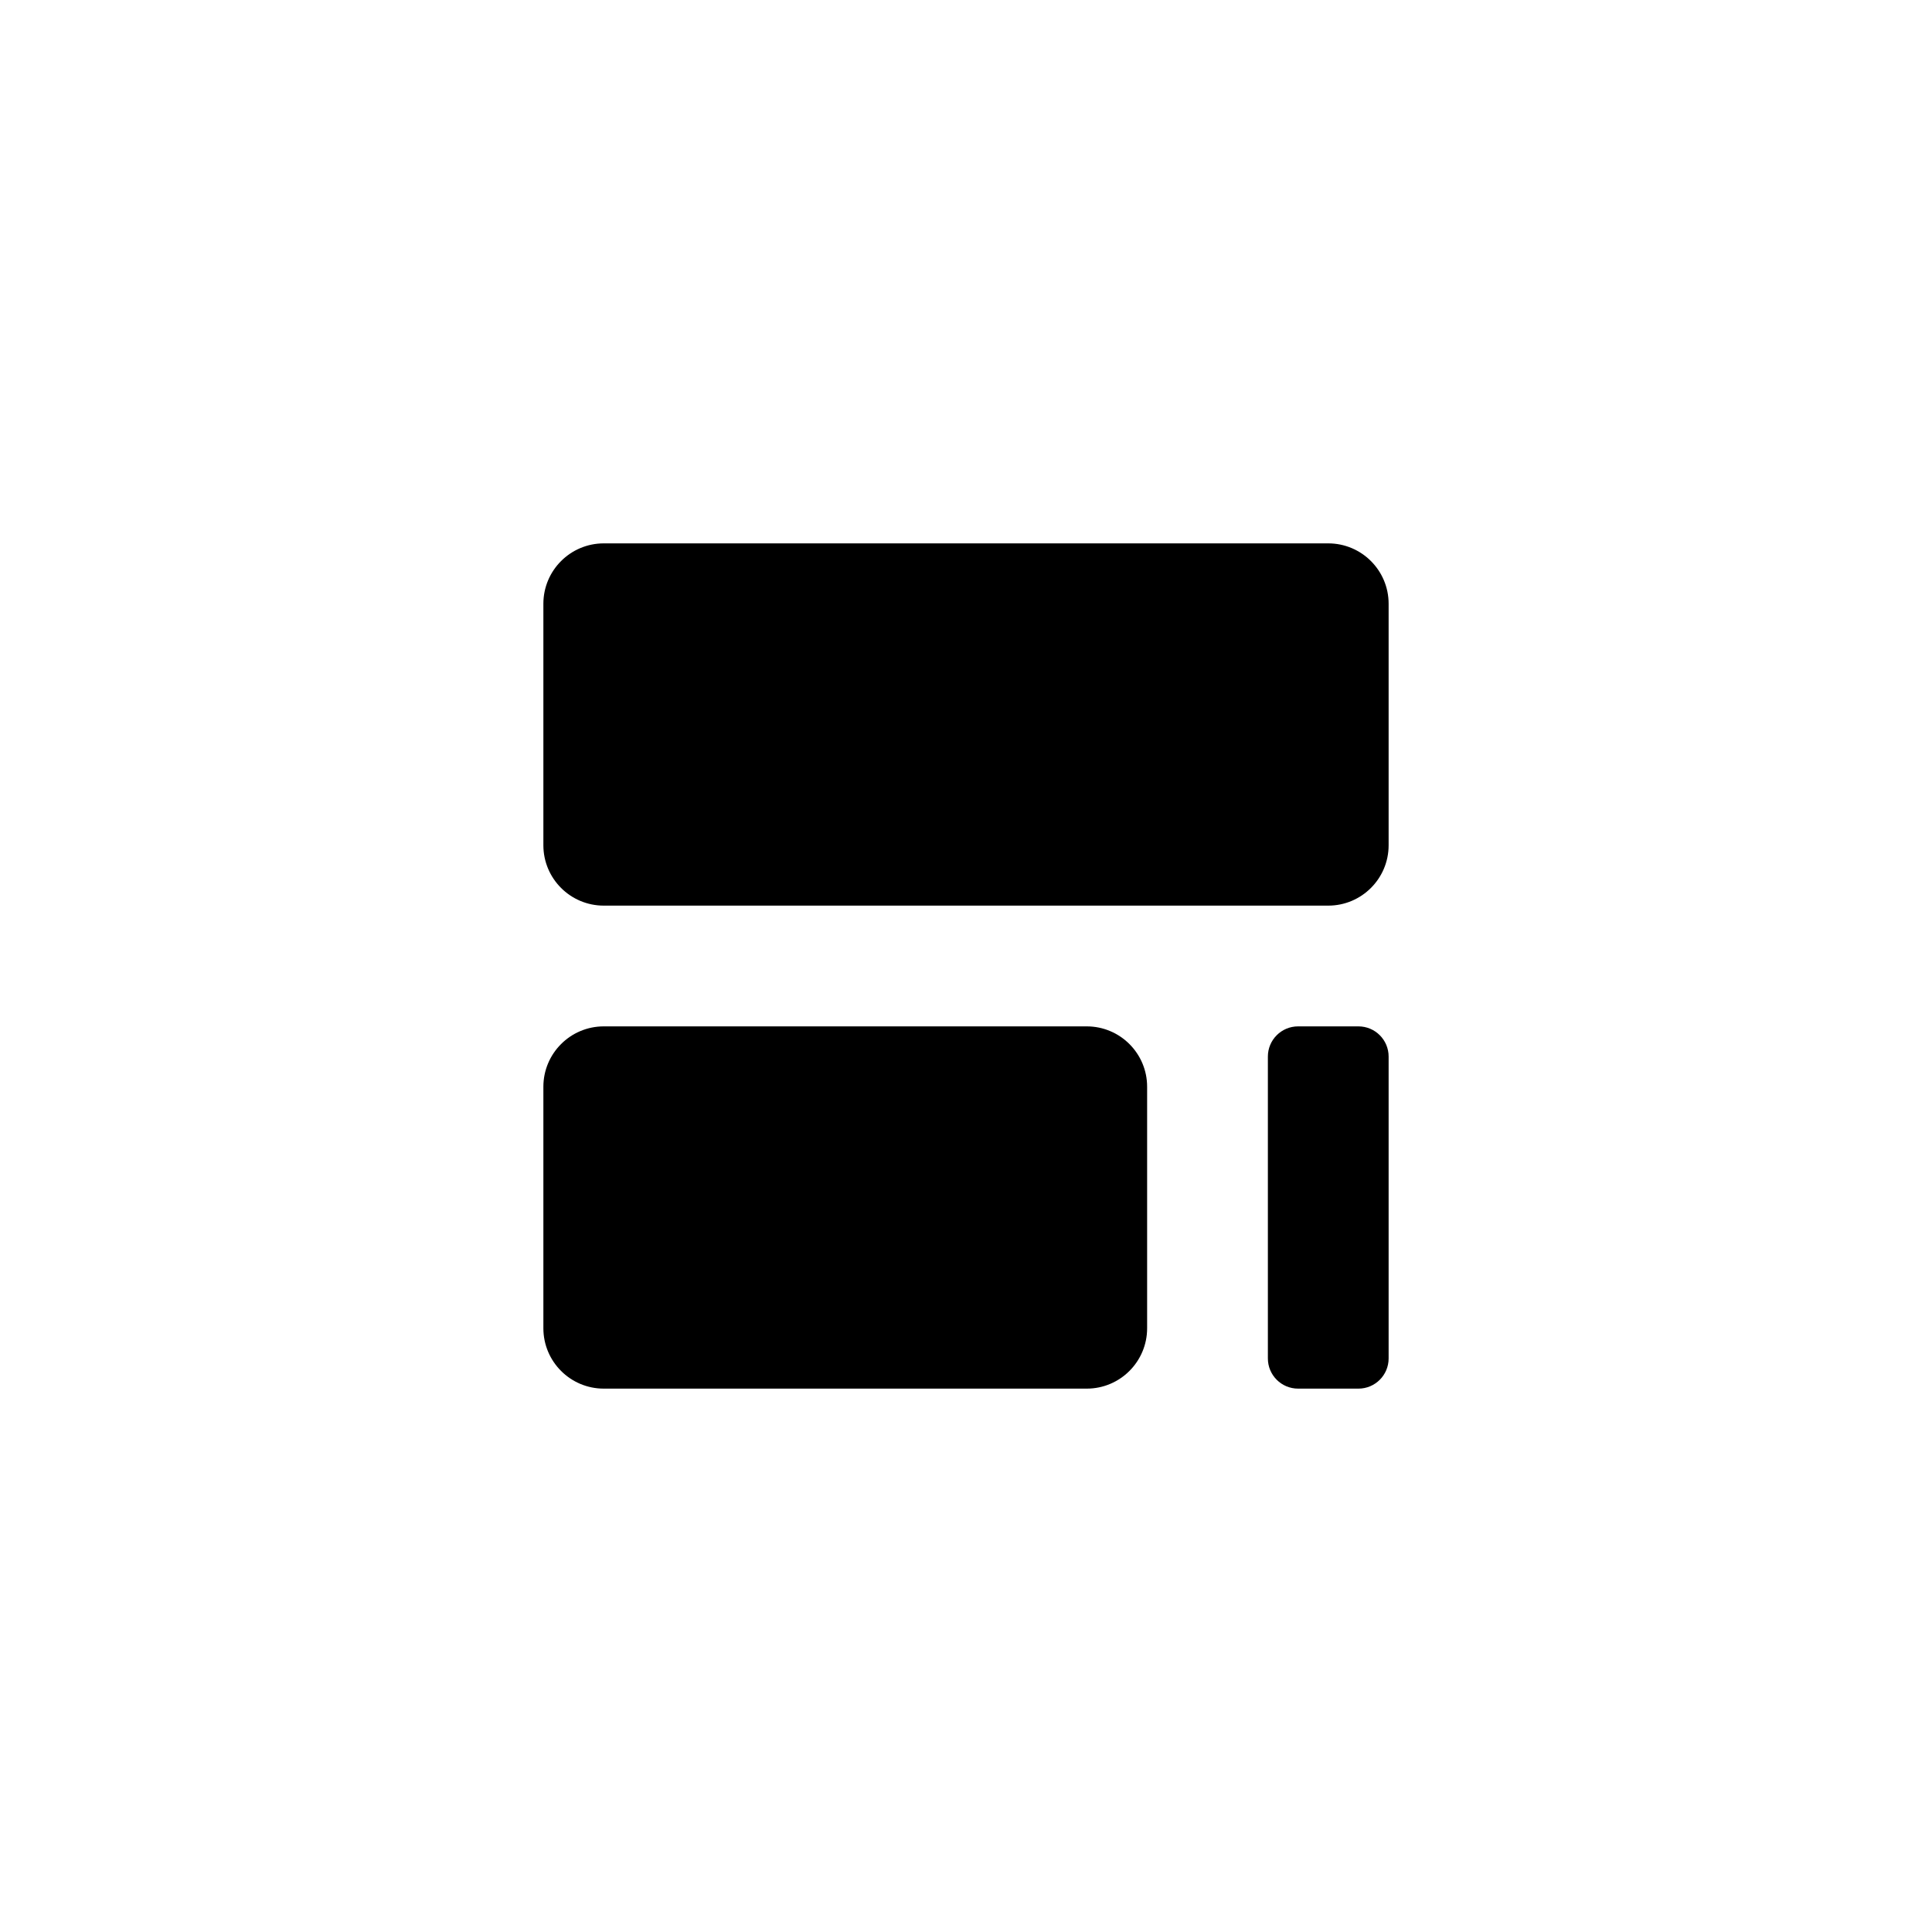 <svg xmlns="http://www.w3.org/2000/svg" width="700" height="700" viewBox="0 0 32 32" fill="none">
  <path d="M9 10C9 9.448 9.448 9 10 9H22C22.552 9 23 9.448 23 10V14C23 14.552 22.552 15 22 15H10C9.448 15 9 14.552 9 14V10Z" fill="#000000" />
  <path d="M9 18C9 17.448 9.448 17 10 17H18C18.552 17 19 17.448 19 18V22C19 22.552 18.552 23 18 23H10C9.448 23 9 22.552 9 22V18Z" fill="#000000" />
  <path d="M21 17.5C21 17.224 21.224 17 21.5 17H22.5C22.776 17 23 17.224 23 17.5V22.5C23 22.776 22.776 23 22.5 23H21.5C21.224 23 21 22.776 21 22.5V17.5Z" fill="#000000" />
</svg>
